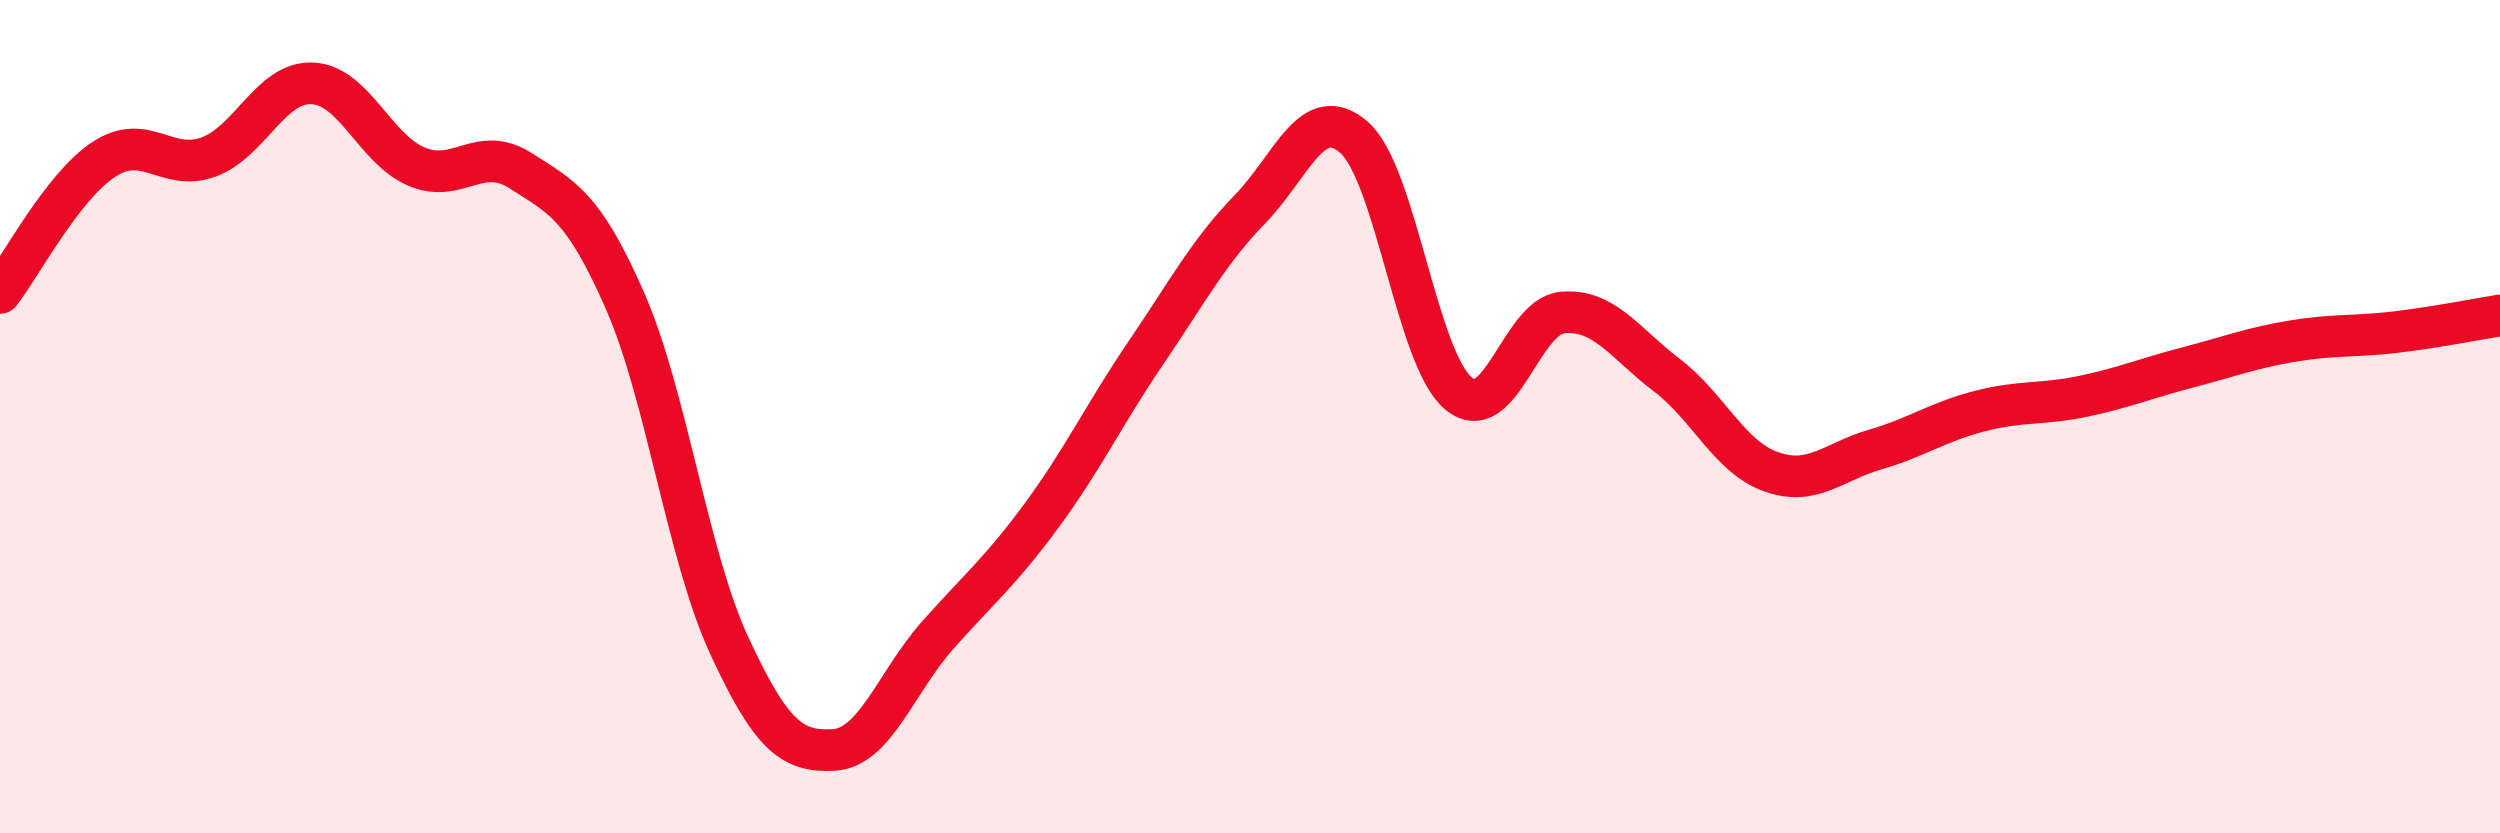
    <svg width="60" height="20" viewBox="0 0 60 20" xmlns="http://www.w3.org/2000/svg">
      <path
        d="M 0,7.03 C 0.5,6.39 1.5,4.47 2.5,3.82 C 3.5,3.17 4,4.13 5,3.77 C 6,3.41 6.5,1.95 7.5,2 C 8.5,2.05 9,3.58 10,4 C 11,4.42 11.5,3.46 12.5,4.1 C 13.5,4.74 14,4.94 15,7.22 C 16,9.5 16.5,13.33 17.5,15.49 C 18.5,17.65 19,18.05 20,18 C 21,17.95 21.5,16.38 22.5,15.25 C 23.5,14.12 24,13.73 25,12.37 C 26,11.01 26.5,9.94 27.5,8.47 C 28.5,7 29,6.05 30,5.02 C 31,3.99 31.5,2.42 32.5,3.3 C 33.5,4.18 34,8.6 35,9.44 C 36,10.28 36.5,7.59 37.5,7.5 C 38.5,7.41 39,8.24 40,9 C 41,9.76 41.5,10.96 42.5,11.32 C 43.5,11.68 44,11.08 45,10.79 C 46,10.5 46.5,10.13 47.5,9.87 C 48.5,9.61 49,9.72 50,9.51 C 51,9.3 51.5,9.08 52.5,8.82 C 53.5,8.56 54,8.36 55,8.19 C 56,8.02 56.5,8.09 57.5,7.97 C 58.5,7.85 59.5,7.65 60,7.57L60 20L0 20Z"
        fill="#EB0A25"
        opacity="0.1"
        stroke-linecap="round"
        stroke-linejoin="round"
      />
      <path
        d="M 0,7.03 C 0.5,6.39 1.5,4.47 2.5,3.82 C 3.5,3.17 4,4.13 5,3.77 C 6,3.41 6.5,1.95 7.5,2 C 8.5,2.05 9,3.58 10,4 C 11,4.42 11.5,3.46 12.5,4.1 C 13.5,4.74 14,4.94 15,7.22 C 16,9.5 16.5,13.33 17.5,15.49 C 18.5,17.65 19,18.05 20,18 C 21,17.95 21.5,16.38 22.5,15.25 C 23.5,14.12 24,13.73 25,12.37 C 26,11.01 26.5,9.94 27.5,8.47 C 28.5,7 29,6.05 30,5.02 C 31,3.99 31.5,2.42 32.5,3.3 C 33.5,4.18 34,8.6 35,9.44 C 36,10.28 36.5,7.59 37.5,7.5 C 38.5,7.41 39,8.24 40,9 C 41,9.76 41.5,10.96 42.5,11.32 C 43.5,11.68 44,11.08 45,10.79 C 46,10.5 46.5,10.13 47.5,9.87 C 48.5,9.61 49,9.72 50,9.51 C 51,9.3 51.5,9.08 52.5,8.82 C 53.5,8.56 54,8.36 55,8.19 C 56,8.02 56.5,8.09 57.5,7.97 C 58.5,7.85 59.5,7.65 60,7.57"
        stroke="#EB0A25"
        stroke-width="1"
        fill="none"
        stroke-linecap="round"
        stroke-linejoin="round"
      />
    </svg>
  